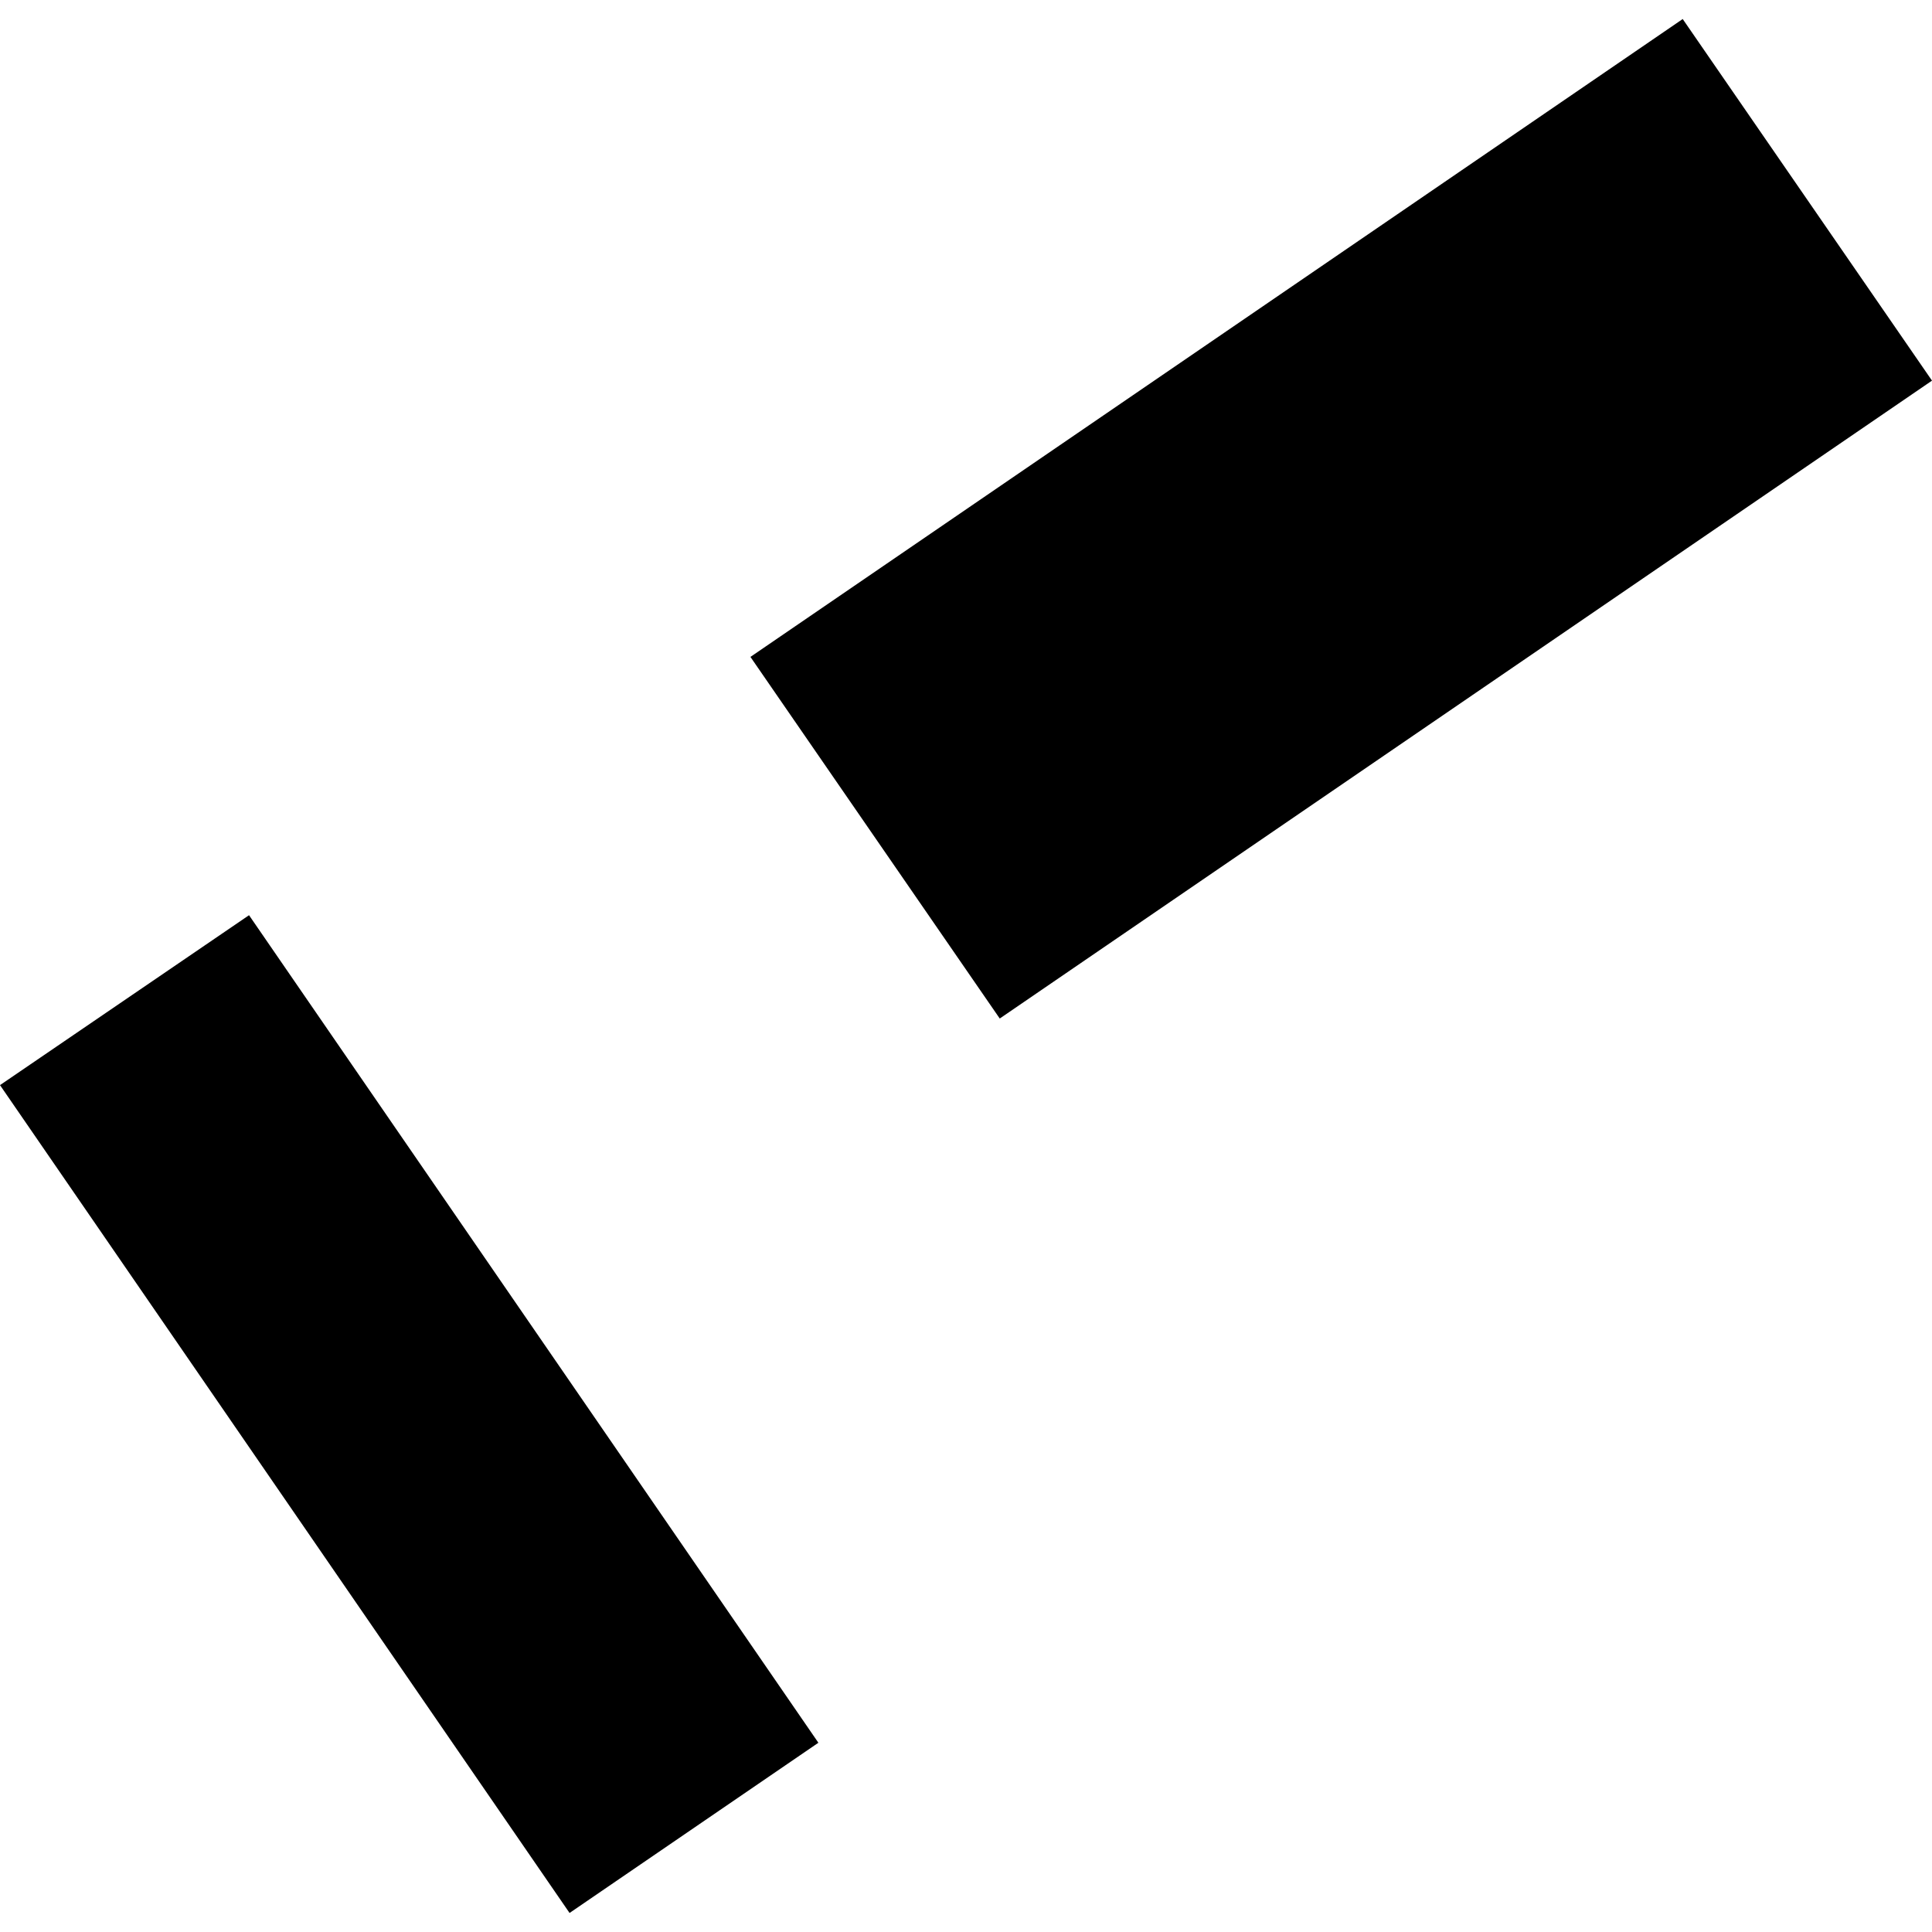 <?xml version="1.0" encoding="utf-8" standalone="no"?>
<!DOCTYPE svg PUBLIC "-//W3C//DTD SVG 1.1//EN"
  "http://www.w3.org/Graphics/SVG/1.1/DTD/svg11.dtd">
<!-- Created with matplotlib (https://matplotlib.org/) -->
<svg height="288pt" version="1.1" viewBox="0 0 288 288" width="288pt" xmlns="http://www.w3.org/2000/svg" xmlns:xlink="http://www.w3.org/1999/xlink">
 <defs>
  <style type="text/css">
*{stroke-linecap:butt;stroke-linejoin:round;}
  </style>
 </defs>
 <g id="figure_1">
  <g id="patch_1">
   <path d="M 0 288 
L 288 288 
L 288 0 
L 0 0 
z
" style="fill:none;opacity:0;"/>
  </g>
  <g id="axes_1">
   <g id="PatchCollection_1">
    <path clip-path="url(#pc33b20b3de)" d="M 37.123 136.428 
L 121.995 259.789 
L 84.903 285.163 
L 0 161.757 
L 37.123 136.428 
"/>
    <path clip-path="url(#pc33b20b3de)" d="M 149.03 151.829 
L 111.867 97.924 
L 250.838 2.837 
L 288 56.741 
L 149.03 151.829 
"/>
   </g>
  </g>
 </g>
 <defs>
  <clipPath id="pc33b20b3de">
   <rect height="282.326" width="288" x="0" y="2.837"/>
  </clipPath>
 </defs>
</svg>
